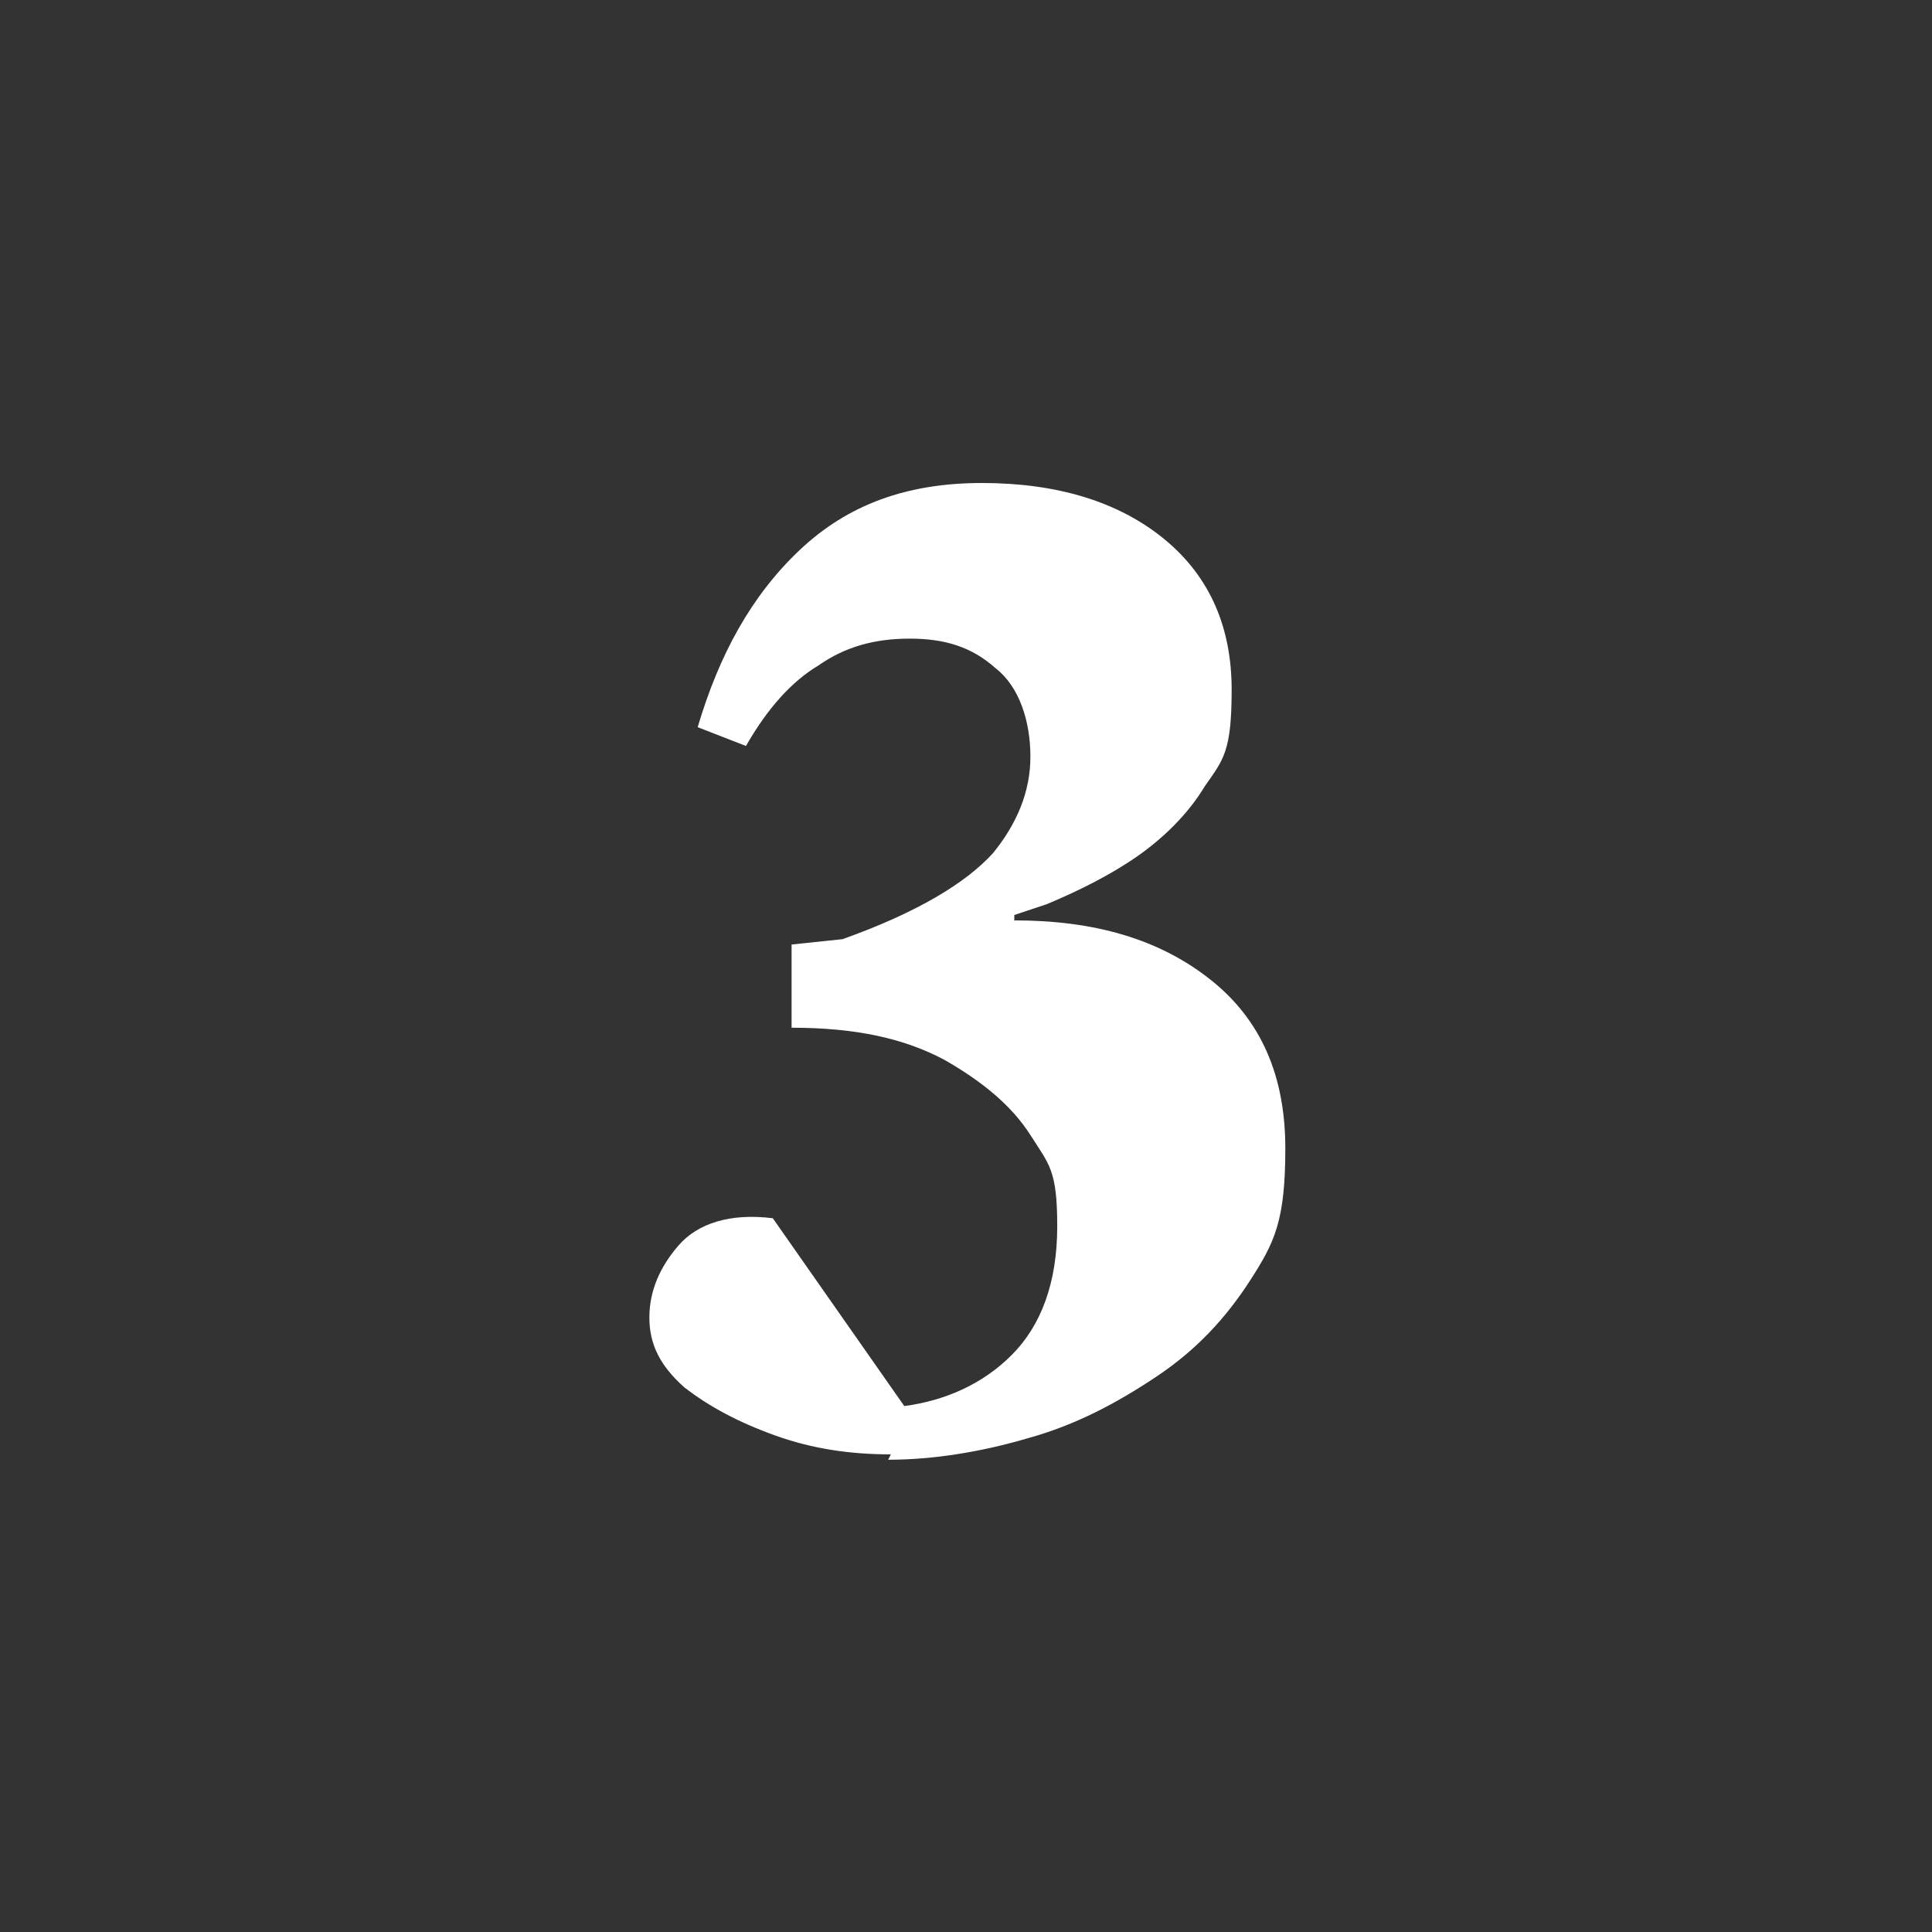 <?xml version="1.0" encoding="UTF-8"?>
<svg id="Layer_1" xmlns="http://www.w3.org/2000/svg" version="1.1" viewBox="0 0 72 72">
  <rect x="0" y="0" width="72" height="72" fill="#333333" stroke="none"/>
  <!-- Generator: Adobe Illustrator 29.8.3, SVG Export Plug-In . SVG Version: 2.1.1 Build 3)  -->
  <defs>
    <style>
      .st0 {
        fill: #fff;
      }
    </style>
  </defs>
  <path class="st0" d="M33.2,54.2c-1.5,0-2.9-.2-4.3-.7-1.4-.5-2.5-1.1-3.4-1.8-.9-.8-1.3-1.6-1.3-2.6s.4-1.9,1.1-2.7c.7-.8,1.9-1.2,3.5-1l4.9,7c1.5-.2,2.9-.8,4-1.9,1.1-1.1,1.7-2.7,1.7-4.8s-.3-2.3-1-3.4c-.7-1.1-1.8-2-3.2-2.8-1.5-.8-3.3-1.2-5.7-1.2v-3.1l1.9-.2c2.8-1,4.6-2.1,5.6-3.2.9-1.1,1.4-2.3,1.4-3.6s-.4-2.6-1.3-3.3c-.9-.8-1.9-1.1-3.2-1.1s-2.4.3-3.4,1c-1,.6-1.9,1.6-2.7,3l-1.8-.7c.8-2.7,2-4.9,3.8-6.6,1.8-1.7,4-2.5,6.8-2.5s5.1.7,6.8,2.1c1.7,1.4,2.5,3.3,2.5,5.6s-.3,2.6-1,3.6c-.6,1-1.5,1.9-2.5,2.6-1,.7-2.2,1.3-3.4,1.8l-1.2.4v.2c3,0,5.4.7,7.3,2.2,1.9,1.5,2.8,3.6,2.8,6.3s-.4,3.5-1.3,4.9c-.9,1.4-2,2.6-3.5,3.6s-3,1.8-4.8,2.3c-1.7.5-3.5.8-5.2.8Z"/>
</svg>
